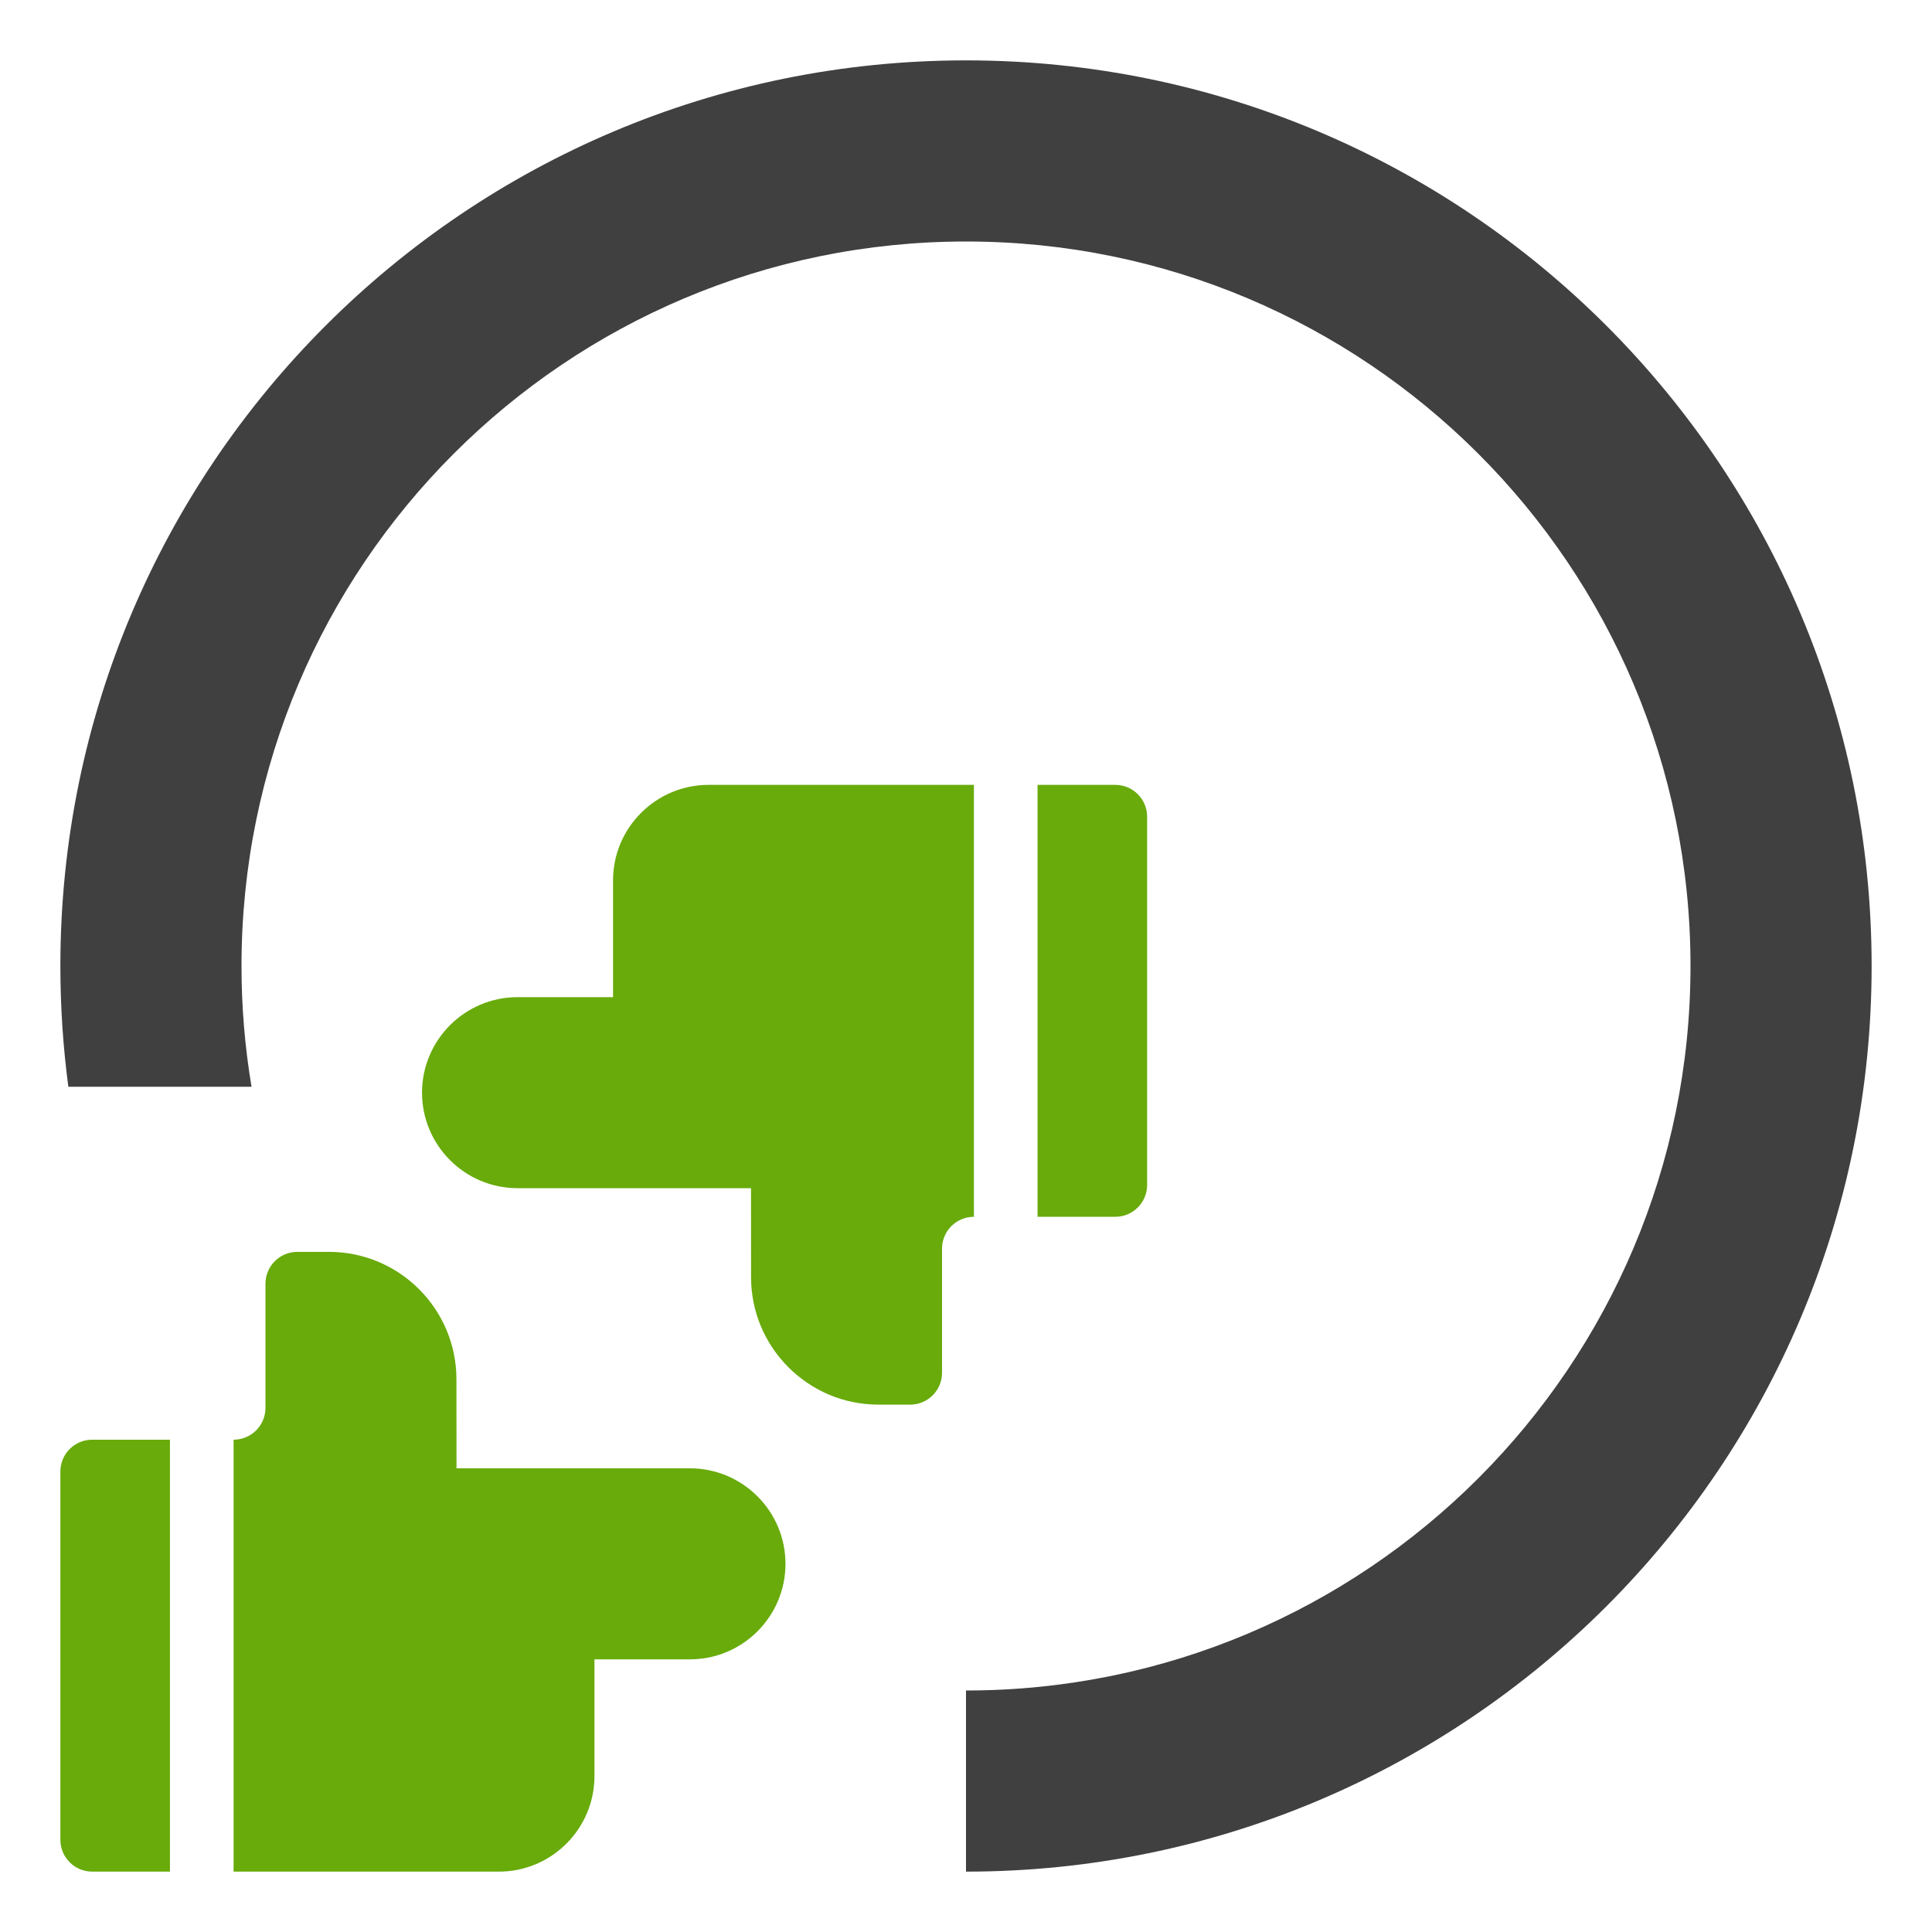 <?xml version="1.0" encoding="UTF-8"?> <svg xmlns="http://www.w3.org/2000/svg" width="32" height="32" viewBox="0 0 32 32" fill="none"><path fill-rule="evenodd" clip-rule="evenodd" d="M28 16C28 22.627 22.627 28 16 28V31C24.284 31 31 24.284 31 16C31 7.716 24.284 1 16 1C7.716 1 1 7.716 1 16C1 16.678 1.045 17.346 1.132 18H4.166C4.057 17.35 4 16.681 4 16C4 9.373 9.373 4 16 4C22.627 4 28 9.373 28 16Z" fill="#404041"></path><path d="M10.154 14.582V16.516H8.572C7.7 16.516 6.99 17.226 6.99 18.098C6.99 18.97 7.7 19.68 8.572 19.68L12.439 19.68L12.44 21.155C12.44 22.318 13.386 23.265 14.549 23.265H15.076C15.367 23.265 15.603 23.029 15.603 22.737V20.681C15.603 20.39 15.84 20.154 16.131 20.154V13H11.736C10.864 13 10.154 13.71 10.154 14.582Z" fill="#68AB0B"></path><path d="M18.473 13H17.185V20.154H18.473C18.764 20.154 19 19.918 19 19.627V13.527C19 13.236 18.764 13 18.473 13Z" fill="#68AB0B"></path><path d="M1 24.373V30.473C1 30.764 1.236 31 1.527 31H2.815V23.846H1.527C1.236 23.846 1 24.082 1 24.373Z" fill="#68AB0B"></path><path d="M11.428 24.32L7.561 24.32L7.56 22.845C7.56 21.682 6.614 20.735 5.451 20.735H4.924C4.633 20.735 4.397 20.971 4.397 21.263V23.319C4.397 23.61 4.16 23.846 3.869 23.846L3.869 31H8.264C9.136 31 9.846 30.29 9.846 29.418V27.484H11.428C12.3 27.484 13.01 26.774 13.01 25.902C13.01 25.03 12.3 24.32 11.428 24.32Z" fill="#68AB0B"></path></svg> 